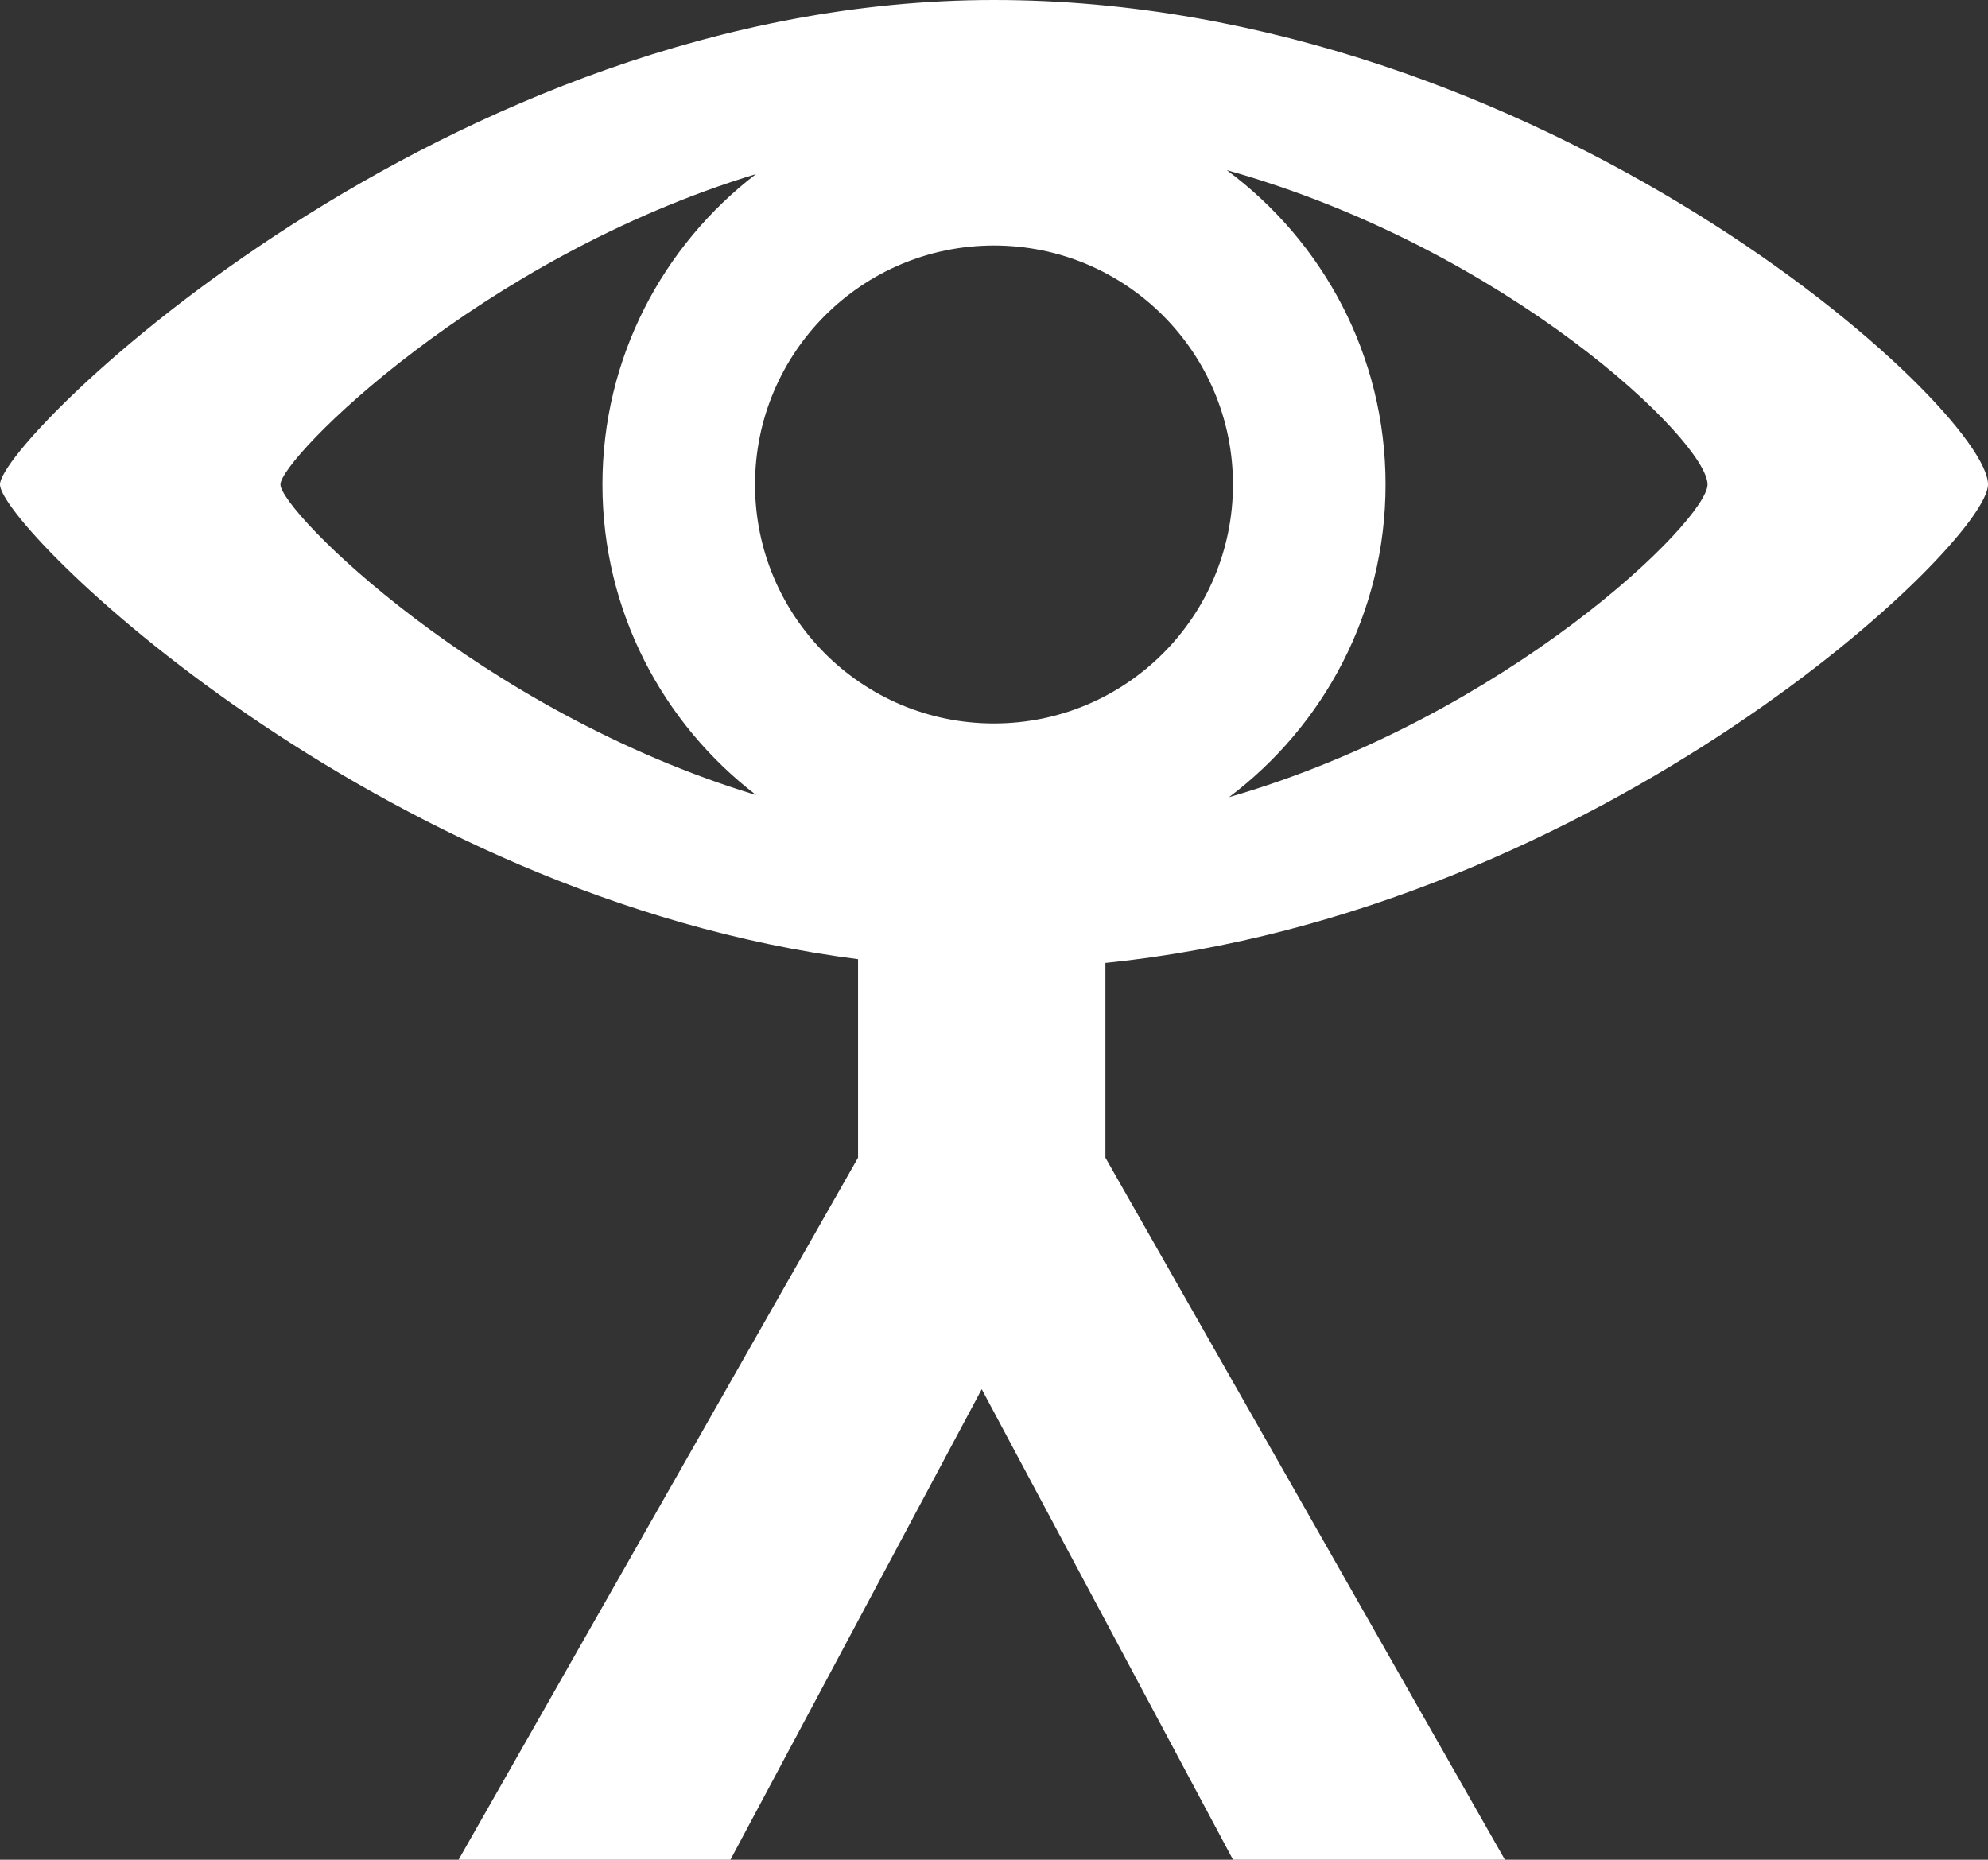 <?xml version="1.0" encoding="utf-8"?>
<!-- Generator: Adobe Illustrator 16.0.4, SVG Export Plug-In . SVG Version: 6.00 Build 0)  -->
<!DOCTYPE svg PUBLIC "-//W3C//DTD SVG 1.1//EN" "http://www.w3.org/Graphics/SVG/1.1/DTD/svg11.dtd">
<svg version="1.1" id="Layer_1" xmlns="http://www.w3.org/2000/svg" xmlns:xlink="http://www.w3.org/1999/xlink" x="0px" y="0px"
	 width="31.92px" height="29.86px" viewBox="0 0 31.92 29.86" enable-background="new 0 0 31.92 29.86" xml:space="preserve">
<rect x="0" y="0" width="31.92" height="29.86" fill="#333333" stroke="none"/>
<path fill="#FFFFFF" d="M31.92,7.779C31.92,6.56,24.775,0,15.96,0C7.146,0,0,7.05,0,7.779c0,0.679,5.998,6.623,13.777,7.622v3.187
	L7.363,29.86h4.365l4.035-7.555l4.035,7.555h4.365l-6.414-11.272v-3.127C25.72,14.65,31.92,8.718,31.92,7.779z M27.417,7.779
	c0,0.572-3.213,3.724-7.684,5.021c1.523-1.147,2.514-2.966,2.514-5.021c0-2.07-1.005-3.901-2.549-5.047
	C24.188,3.989,27.417,7.085,27.417,7.779z M4.503,7.779c0-0.412,3.189-3.633,7.635-4.984c-1.497,1.149-2.465,2.952-2.465,4.984
	c0,2.034,0.97,3.837,2.467,4.986C7.693,11.416,4.503,8.199,4.503,7.779z M12.123,7.779c0-2.119,1.718-3.837,3.837-3.837
	c2.119,0,3.837,1.718,3.837,3.837c0,2.12-1.719,3.837-3.837,3.837C13.84,11.617,12.123,9.899,12.123,7.779z"/>
</svg>
